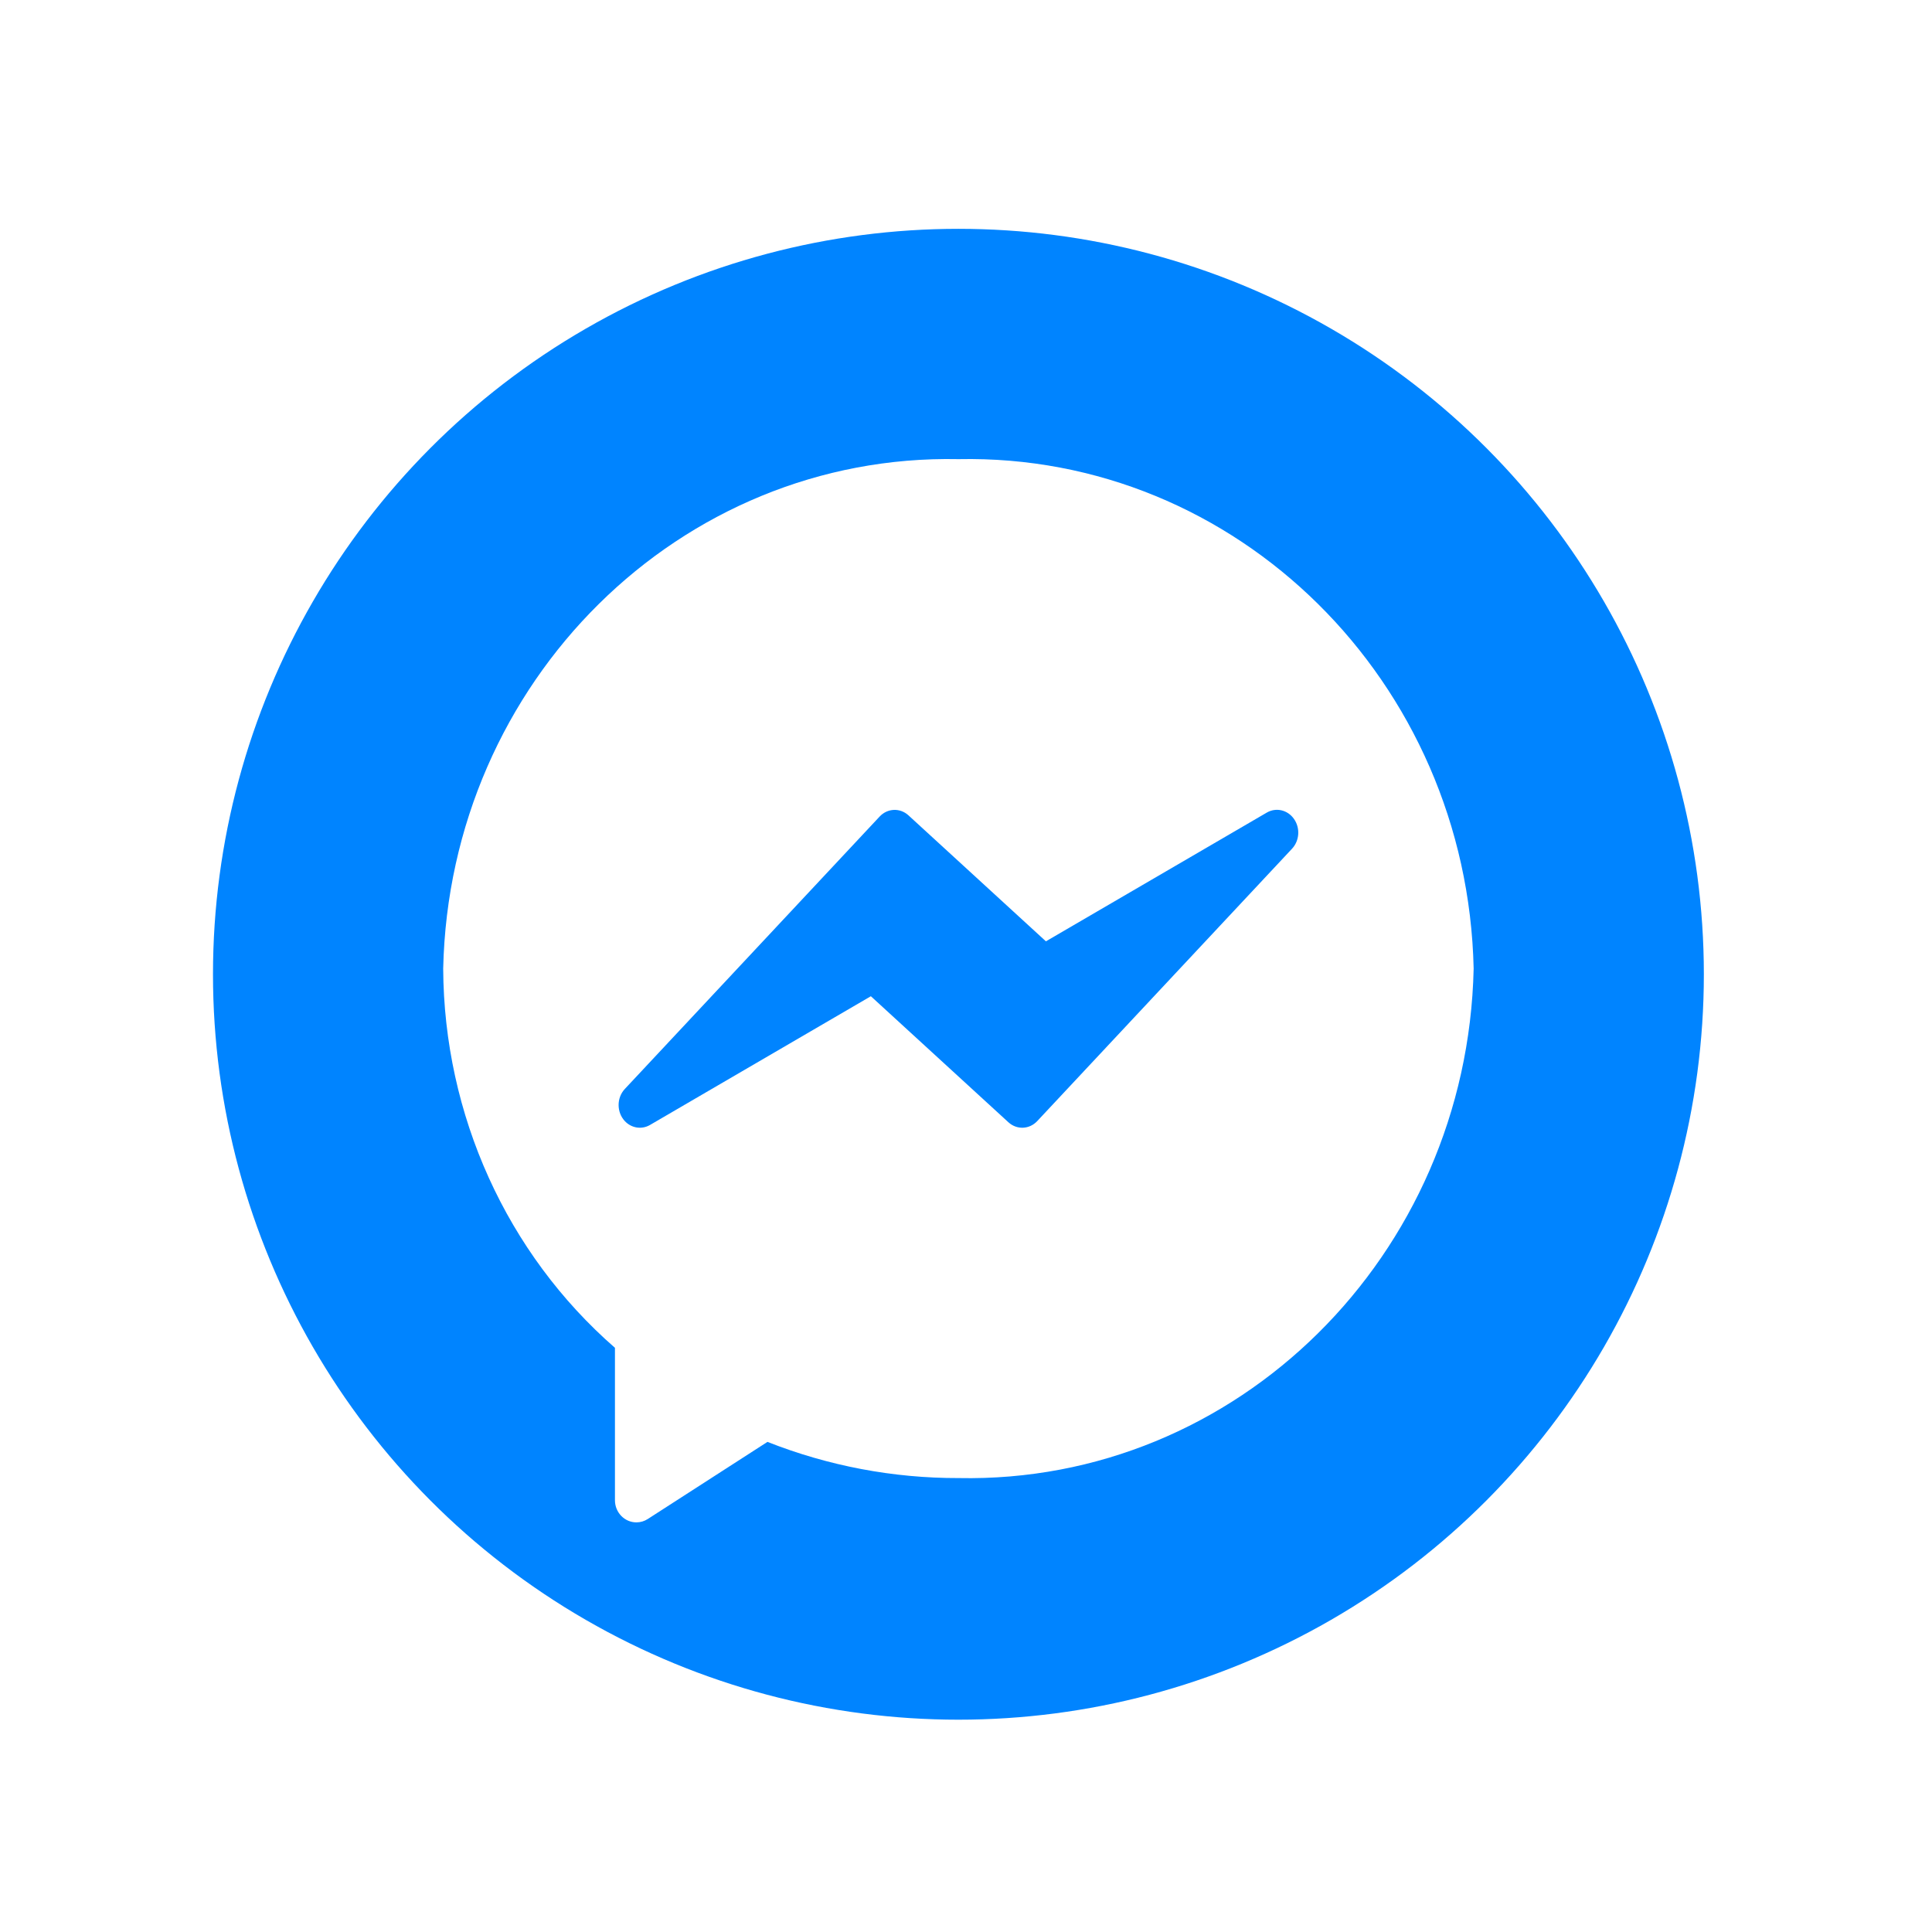 <svg width="91" height="91" viewBox="0 0 91 91" fill="none" xmlns="http://www.w3.org/2000/svg">
<g filter="url(#filter0_d_29_1263)">
<circle cx="45.143" cy="45.889" r="35.111" fill="#0084FF"/>
</g>
<path d="M45.144 21.626C32.028 21.359 21.175 32.091 20.875 45.623C20.91 52.511 23.866 59.038 28.965 63.484V70.663C28.965 71.239 29.418 71.706 29.976 71.706C30.166 71.706 30.351 71.651 30.512 71.547L36.148 67.915C39.02 69.048 42.069 69.626 45.144 69.619C58.259 69.886 69.112 59.155 69.411 45.623C69.112 32.091 58.259 21.359 45.144 21.626Z" fill="white"/>
<path d="M60.949 38.574C60.651 38.147 60.105 38.02 59.668 38.274L49.264 44.338L42.791 38.405C42.395 38.041 41.803 38.065 41.433 38.46L29.428 51.294C29.039 51.713 29.041 52.39 29.432 52.807C29.746 53.14 30.226 53.213 30.615 52.988L41.019 46.924L47.497 52.86C47.894 53.224 48.486 53.2 48.856 52.804L60.861 39.971C61.21 39.593 61.248 38.998 60.949 38.574Z" fill="#0084FF"/>
<defs>
<filter id="filter0_d_29_1263" x="0.032" y="0.778" width="90.222" height="90.222" filterUnits="userSpaceOnUse" color-interpolation-filters="sRGB">
<feFlood flood-opacity="0" result="BackgroundImageFix"/>
<feColorMatrix in="SourceAlpha" type="matrix" values="0 0 0 0 0 0 0 0 0 0 0 0 0 0 0 0 0 0 127 0" result="hardAlpha"/>
<feOffset/>
<feGaussianBlur stdDeviation="5"/>
<feColorMatrix type="matrix" values="0 0 0 0 0 0 0 0 0 0 0 0 0 0 0 0 0 0 0.25 0"/>
<feBlend mode="normal" in2="BackgroundImageFix" result="effect1_dropShadow_29_1263"/>
<feBlend mode="normal" in="SourceGraphic" in2="effect1_dropShadow_29_1263" result="shape"/>
</filter>
</defs>
</svg>
